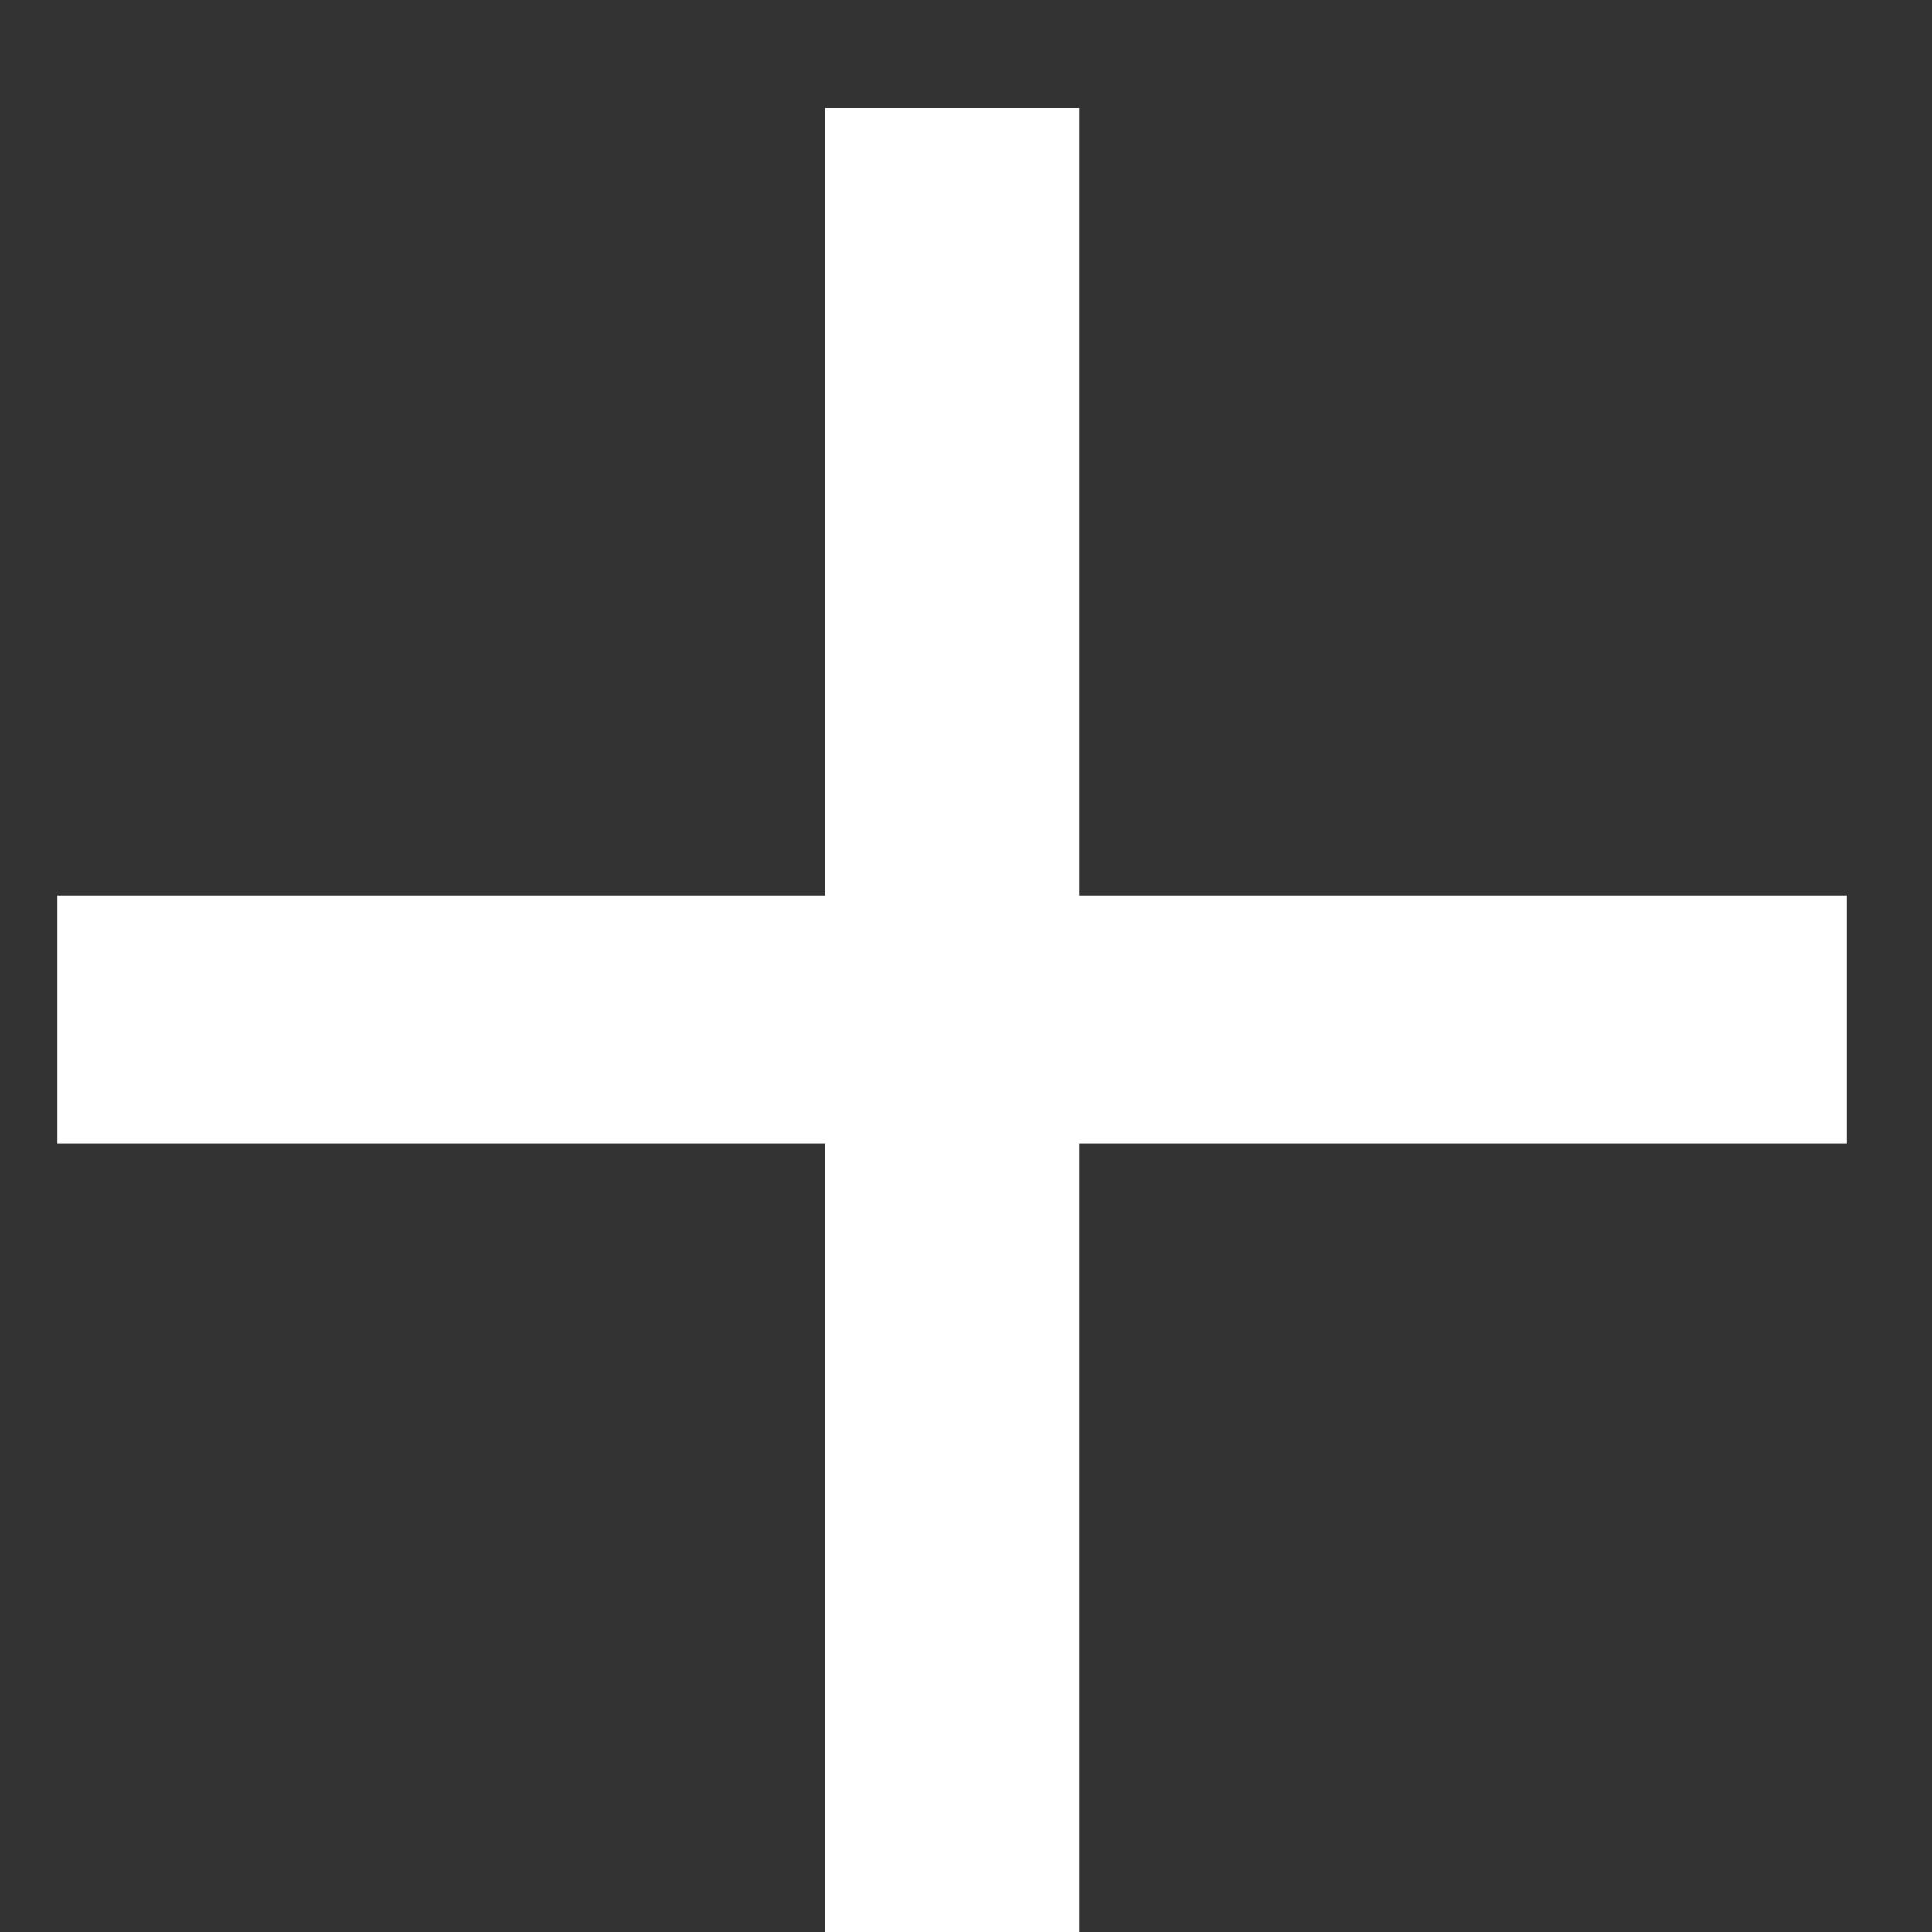 <svg width="12" height="12" viewBox="0 0 12 12" fill="none" xmlns="http://www.w3.org/2000/svg">
<rect x="0" y="0" width="12" height="12" fill="#333333" stroke="none"/>
<path d="M5.125 0.672H6.702V5.562H11.471V7.102H6.702V12H5.125V7.102H0.356V5.562H5.125V0.672Z" fill="white"/>
</svg>

